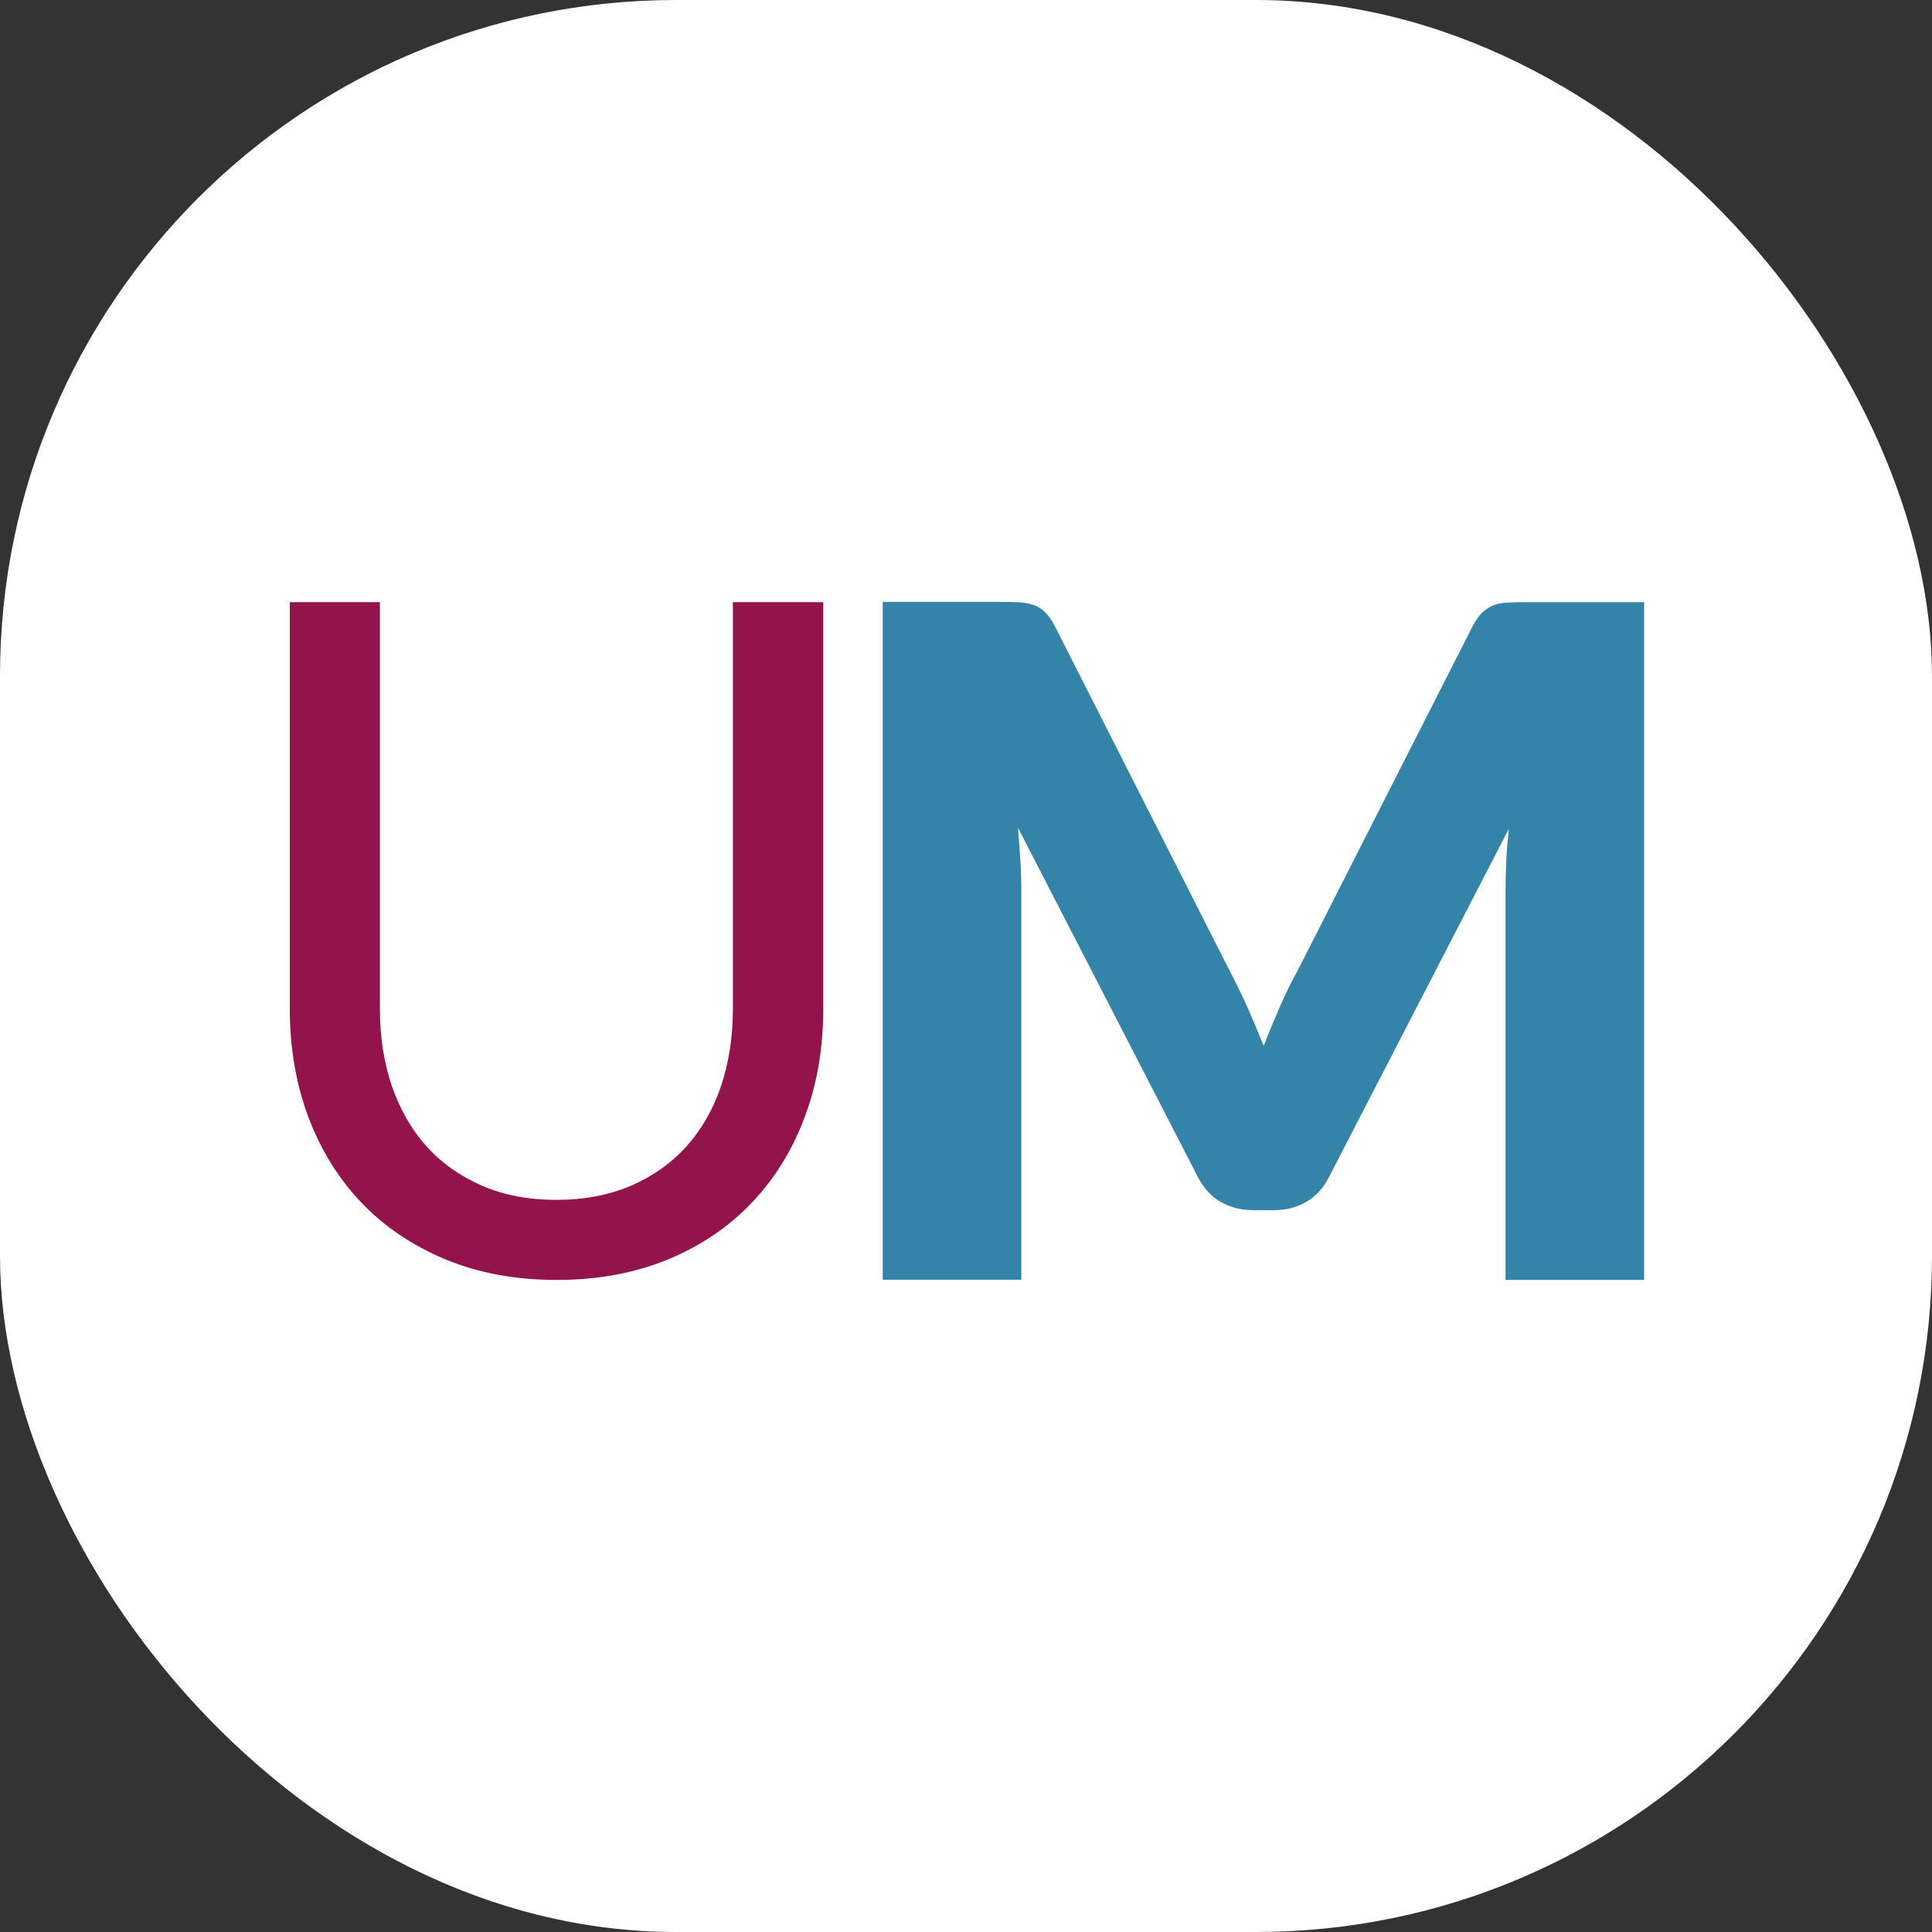 <svg xmlns="http://www.w3.org/2000/svg" version="1.1" xmlns:xlink="http://www.w3.org/1999/xlink" xmlns:svgjs="http://svgjs.dev/svgjs" width="1000" height="1000"><rect width="100%" height="100%" fill="#333333" stroke="none"/><g clip-path="url(#SvgjsClipPath1011)"><rect width="1000" height="1000" fill="#ffffff"></rect><g transform="matrix(1.237,0,0,1.237,150,150)"><svg xmlns="http://www.w3.org/2000/svg" version="1.1" xmlns:xlink="http://www.w3.org/1999/xlink" xmlns:svgjs="http://svgjs.dev/svgjs" width="566.9px" height="566.9px"><svg version="1.0" id="Ebene_1" xmlns="http://www.w3.org/2000/svg" xmlns:xlink="http://www.w3.org/1999/xlink" x="0px" y="0px" width="566.9px" height="566.9px" viewBox="0 0 566.9 566.9" style="enable-background:new 0 0 566.9 566.9;" xml:space="preserve">
<style type="text/css">
	.st0{fill:#93134C;}
	.st1{fill:#3384A8;}
</style>
<path class="st0" d="M80.5,374.9c-9.2-4-17-9.5-23.3-16.5c-6.3-7-11.1-15.5-14.5-25.2c-3.3-9.8-5-20.5-5-32.3V130.7H0V301
	c0,16.2,2.6,31.2,7.7,45c5.2,13.8,12.6,25.8,22.2,35.9c9.6,10.1,21.4,18,35.2,23.8c13.8,5.7,29.3,8.6,46.6,8.6s32.7-2.9,46.6-8.6
	c13.8-5.7,25.5-13.7,35.1-23.8c9.6-10.1,17-22.1,22.1-35.9c5.2-13.8,7.7-28.8,7.7-45V130.7h-37.8V301c0,11.7-1.7,22.5-5,32.3
	c-3.3,9.8-8.2,18.2-14.5,25.2c-6.3,7-14.1,12.5-23.2,16.4c-9.1,3.9-19.5,5.9-31.1,5.9C100.1,380.8,89.7,378.9,80.5,374.9z"></path>
<path class="st1" d="M516.7,130.7c-2.9,0-5.4,0.1-7.5,0.2c-2.1,0.1-4.1,0.5-5.7,1.2c-1.7,0.7-3.2,1.7-4.6,3c-1.4,1.4-2.7,3.3-4,5.7
	l-72.8,143.3c-2.7,4.9-5.3,10.1-7.7,15.6c-2.4,5.5-4.7,11-6.9,16.7c-2.2-5.6-4.5-11-6.9-16.4c-2.4-5.3-4.9-10.4-7.5-15.4l-73-143.9
	c-1.3-2.5-2.6-4.4-4-5.7c-1.4-1.4-2.9-2.4-4.6-3c-1.7-0.6-3.6-1-5.7-1.2c-2.1-0.1-4.6-0.2-7.5-0.2h-50.2v283.6h58V251.2
	c0-3.8-0.1-7.9-0.4-12.4c-0.3-4.5-0.6-9.1-1-13.7L380,371.3c2.3,4.5,5.5,8,9.4,10.3c4,2.3,8.5,3.5,13.5,3.5h9
	c5.1,0,9.6-1.2,13.5-3.5c4-2.3,7.1-5.8,9.4-10.3l75.3-145.8c-0.5,4.5-0.9,9-1.1,13.4c-0.2,4.4-0.3,8.5-0.3,12.3v163.1h58V130.7
	H516.7z"></path>
</svg></svg></g></g><defs><clipPath id="SvgjsClipPath1011"><rect width="1000" height="1000" x="0" y="0" rx="350" ry="350"></rect></clipPath></defs></svg>
